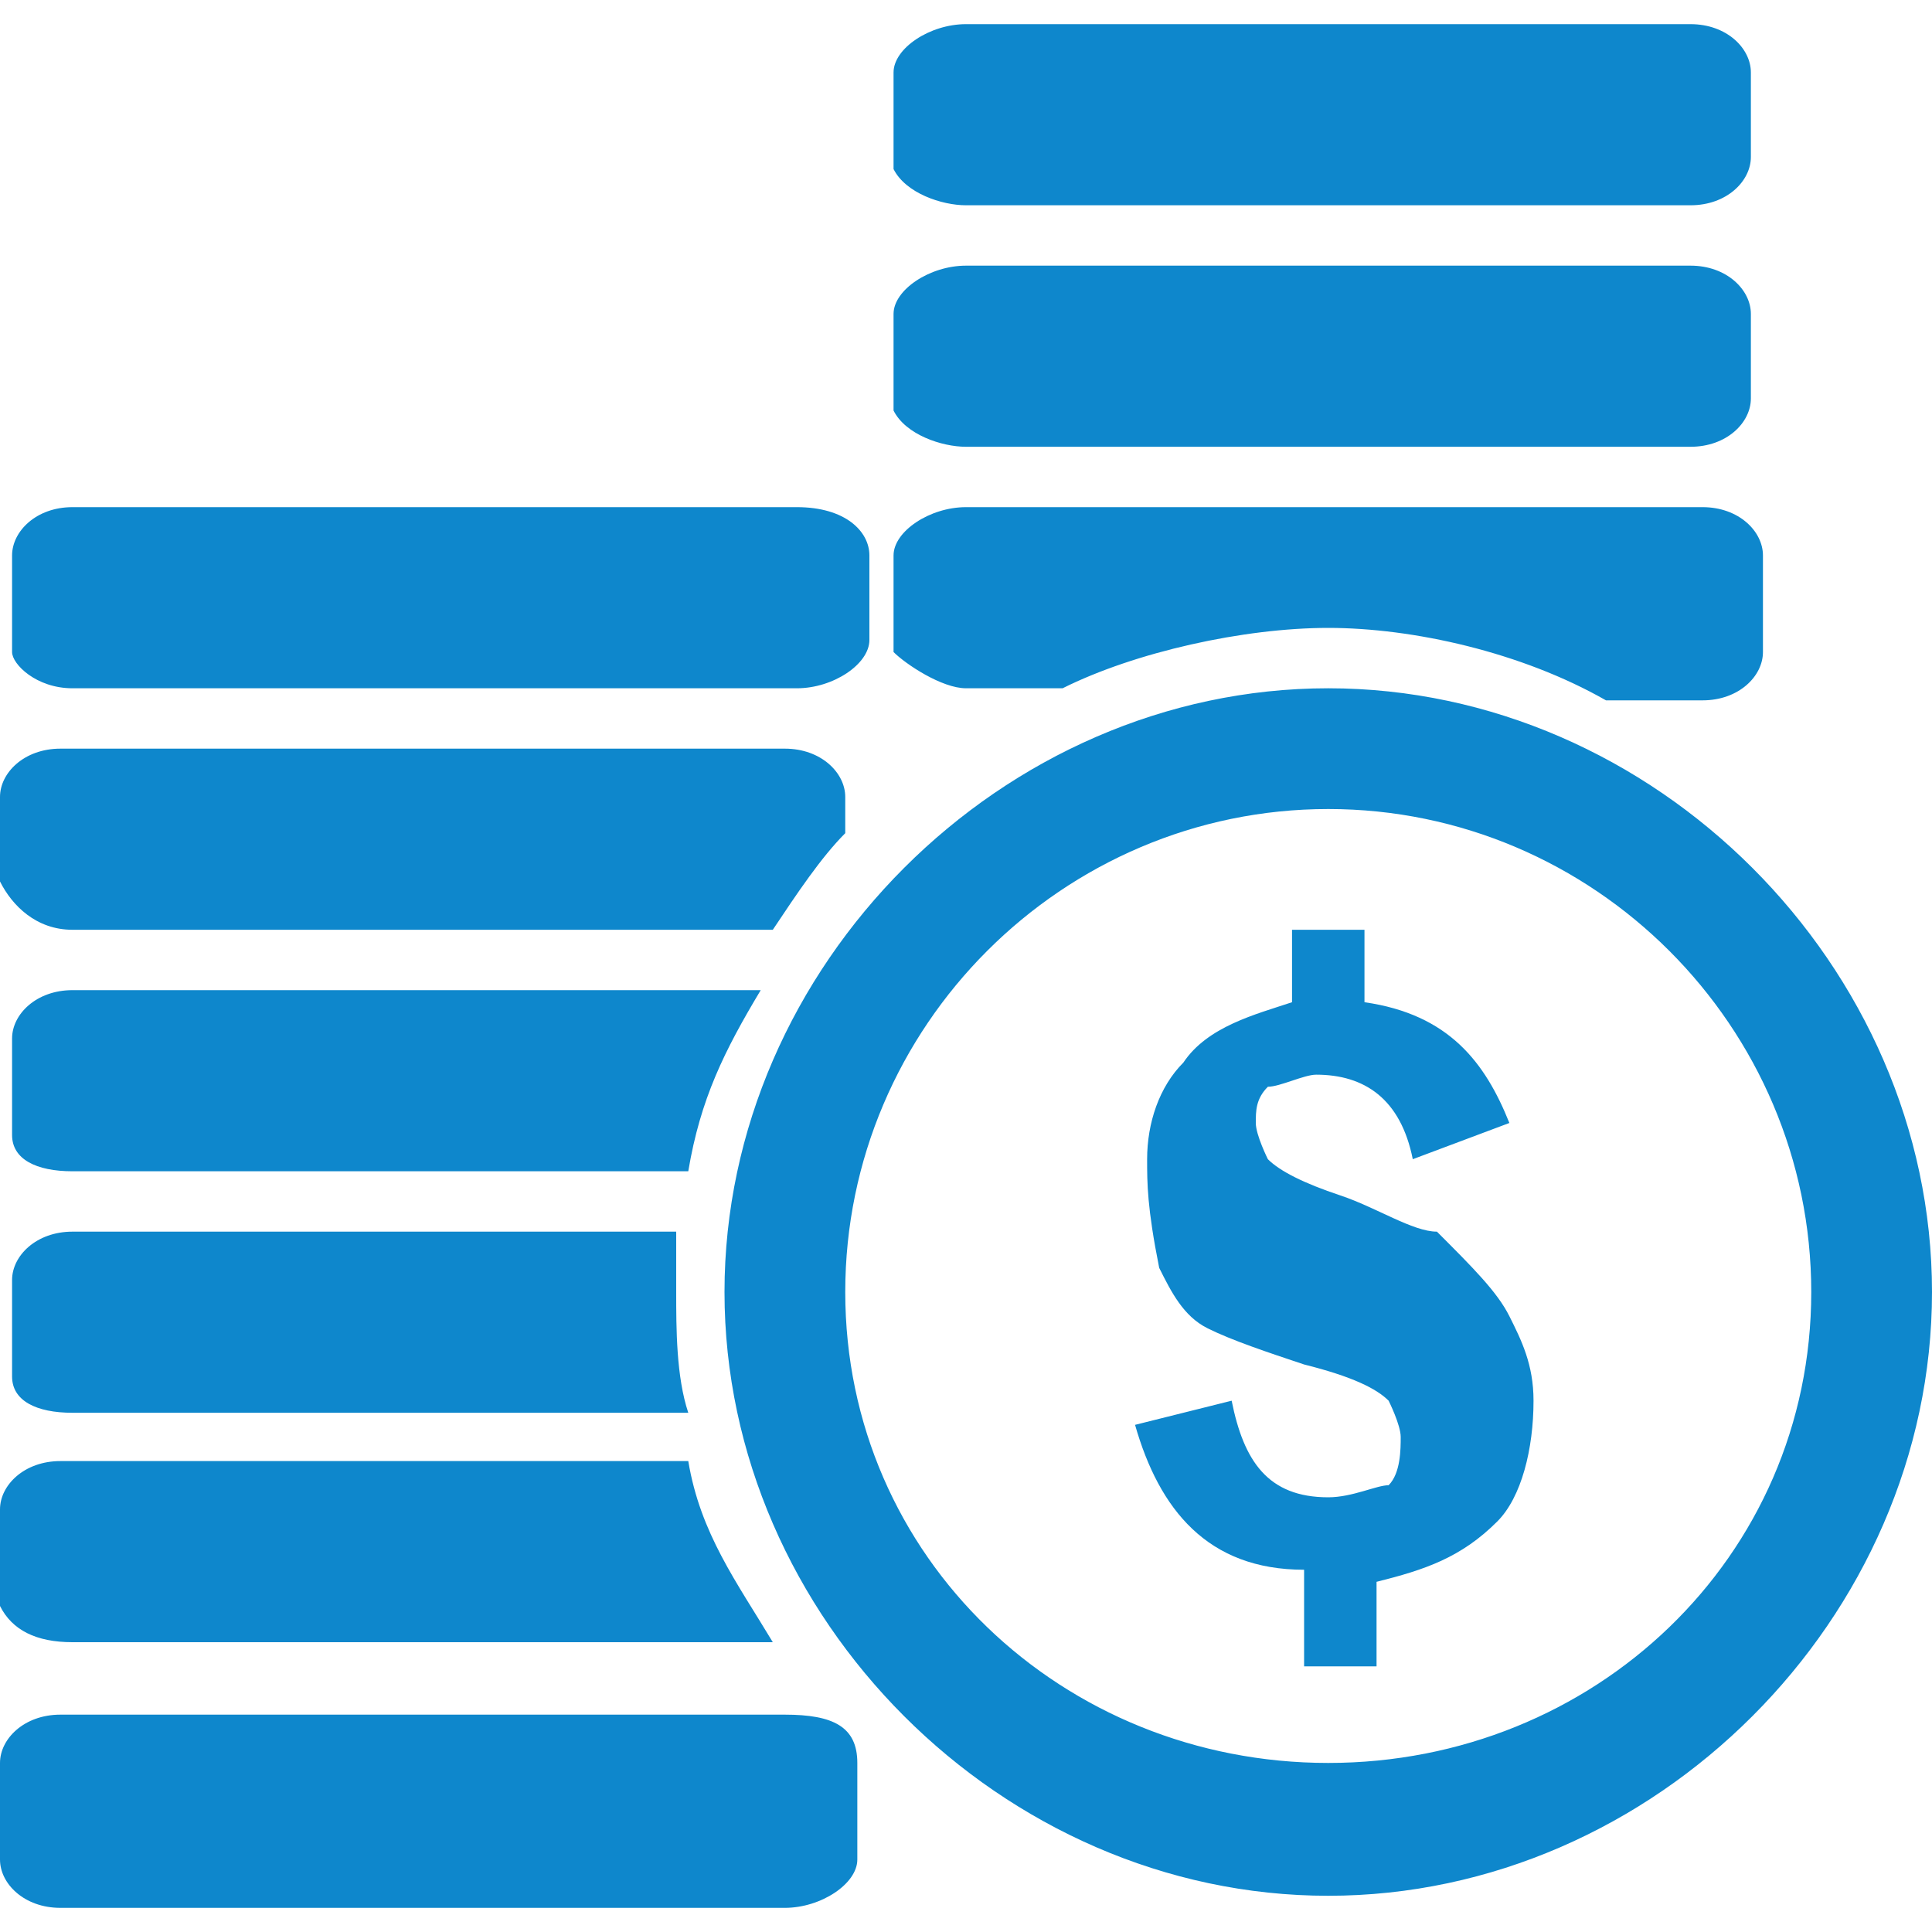 <?xml version="1.0" encoding="utf-8"?>
<!-- Generator: Adobe Illustrator 23.0.3, SVG Export Plug-In . SVG Version: 6.00 Build 0)  -->
<svg version="1.1" id="Vrstva_1" xmlns="http://www.w3.org/2000/svg" xmlns:xlink="http://www.w3.org/1999/xlink" x="0px" y="0px"
	 width="16px" height="16px" viewBox="0 0 16 16" style="enable-background:new 0 0 16 16;" xml:space="preserve">
<style type="text/css">
	.st0{fill:#0e87cc;}
</style>
<g>
	<path class="st0" d="M12.5,10.9c0.1,0.2,0.2,0.4,0.2,0.7c0,0.4-0.1,0.8-0.3,1c-0.3,0.3-0.6,0.4-1,0.5v0.7h-0.6V13
		c-0.8,0-1.2-0.5-1.4-1.2l0.8-0.2c0.1,0.5,0.3,0.8,0.8,0.8c0.2,0,0.4-0.1,0.5-0.1c0.1-0.1,0.1-0.3,0.1-0.4c0-0.1-0.1-0.3-0.1-0.3
		c-0.1-0.1-0.3-0.2-0.7-0.3c-0.3-0.1-0.6-0.2-0.8-0.3s-0.3-0.3-0.4-0.5C9.5,10,9.5,9.8,9.5,9.6c0-0.3,0.1-0.6,0.3-0.8
		c0.2-0.3,0.6-0.4,0.9-0.5V7.7h0.6v0.6c0.7,0.1,1,0.5,1.2,1l-0.8,0.3c-0.1-0.5-0.4-0.7-0.8-0.7c-0.1,0-0.3,0.1-0.4,0.1
		c-0.1,0.1-0.1,0.2-0.1,0.3s0.1,0.3,0.1,0.3c0.1,0.1,0.3,0.2,0.6,0.3s0.6,0.3,0.8,0.3C12.2,10.5,12.4,10.7,12.5,10.9z M16,10.7
		c0,2.7-2.3,5-5,5s-5-2.3-5-5s2.3-5,5-5S16,8,16,10.7z M15,10.7c0-2.2-1.8-4-4-4s-4,1.8-4,4s1.8,3.9,4,3.9S15,12.9,15,10.7z M8,1.7
		h6c0.3,0,0.5-0.2,0.5-0.4V0.6c0-0.2-0.2-0.4-0.5-0.4H8c-0.3,0-0.6,0.2-0.6,0.4v0.8C7.5,1.6,7.8,1.7,8,1.7z M8,3.7h6
		c0.3,0,0.5-0.2,0.5-0.4V2.6c0-0.2-0.2-0.4-0.5-0.4H8c-0.3,0-0.6,0.2-0.6,0.4v0.8C7.5,3.6,7.8,3.7,8,3.7z M0.6,13.6h5.8
		c-0.3-0.5-0.6-0.9-0.7-1.5H0.5c-0.3,0-0.5,0.2-0.5,0.4v0.8C0.1,13.5,0.3,13.6,0.6,13.6z M6.5,14.2h-6c-0.3,0-0.5,0.2-0.5,0.4v0.8
		c0,0.2,0.2,0.4,0.5,0.4h6c0.3,0,0.6-0.2,0.6-0.4v-0.8C7.1,14.3,6.9,14.2,6.5,14.2z M0.6,11.7h5.1c-0.1-0.3-0.1-0.7-0.1-1
		c0-0.2,0-0.3,0-0.5h-5c-0.3,0-0.5,0.2-0.5,0.4v0.8C0.1,11.6,0.3,11.7,0.6,11.7z M8,5.7h0.8c0.6-0.3,1.5-0.5,2.2-0.5
		s1.6,0.2,2.3,0.6h0.8c0.3,0,0.5-0.2,0.5-0.4V4.6c0-0.2-0.2-0.4-0.5-0.4H8c-0.3,0-0.6,0.2-0.6,0.4v0.8C7.5,5.5,7.8,5.7,8,5.7z
		 M0.6,5.7h6c0.3,0,0.6-0.2,0.6-0.4V4.6c0-0.2-0.2-0.4-0.6-0.4h-6c-0.3,0-0.5,0.2-0.5,0.4v0.8C0.1,5.5,0.3,5.7,0.6,5.7z M0.6,9.7
		h5.1c0.1-0.6,0.3-1,0.6-1.5H0.6c-0.3,0-0.5,0.2-0.5,0.4v0.8C0.1,9.6,0.3,9.7,0.6,9.7z M0.6,7.7h5.8C6.6,7.4,6.8,7.1,7,6.9V6.6
		c0-0.2-0.2-0.4-0.5-0.4h-6C0.2,6.2,0,6.4,0,6.6v0.7C0.1,7.5,0.3,7.7,0.6,7.7z"/>
</g>
</svg>
